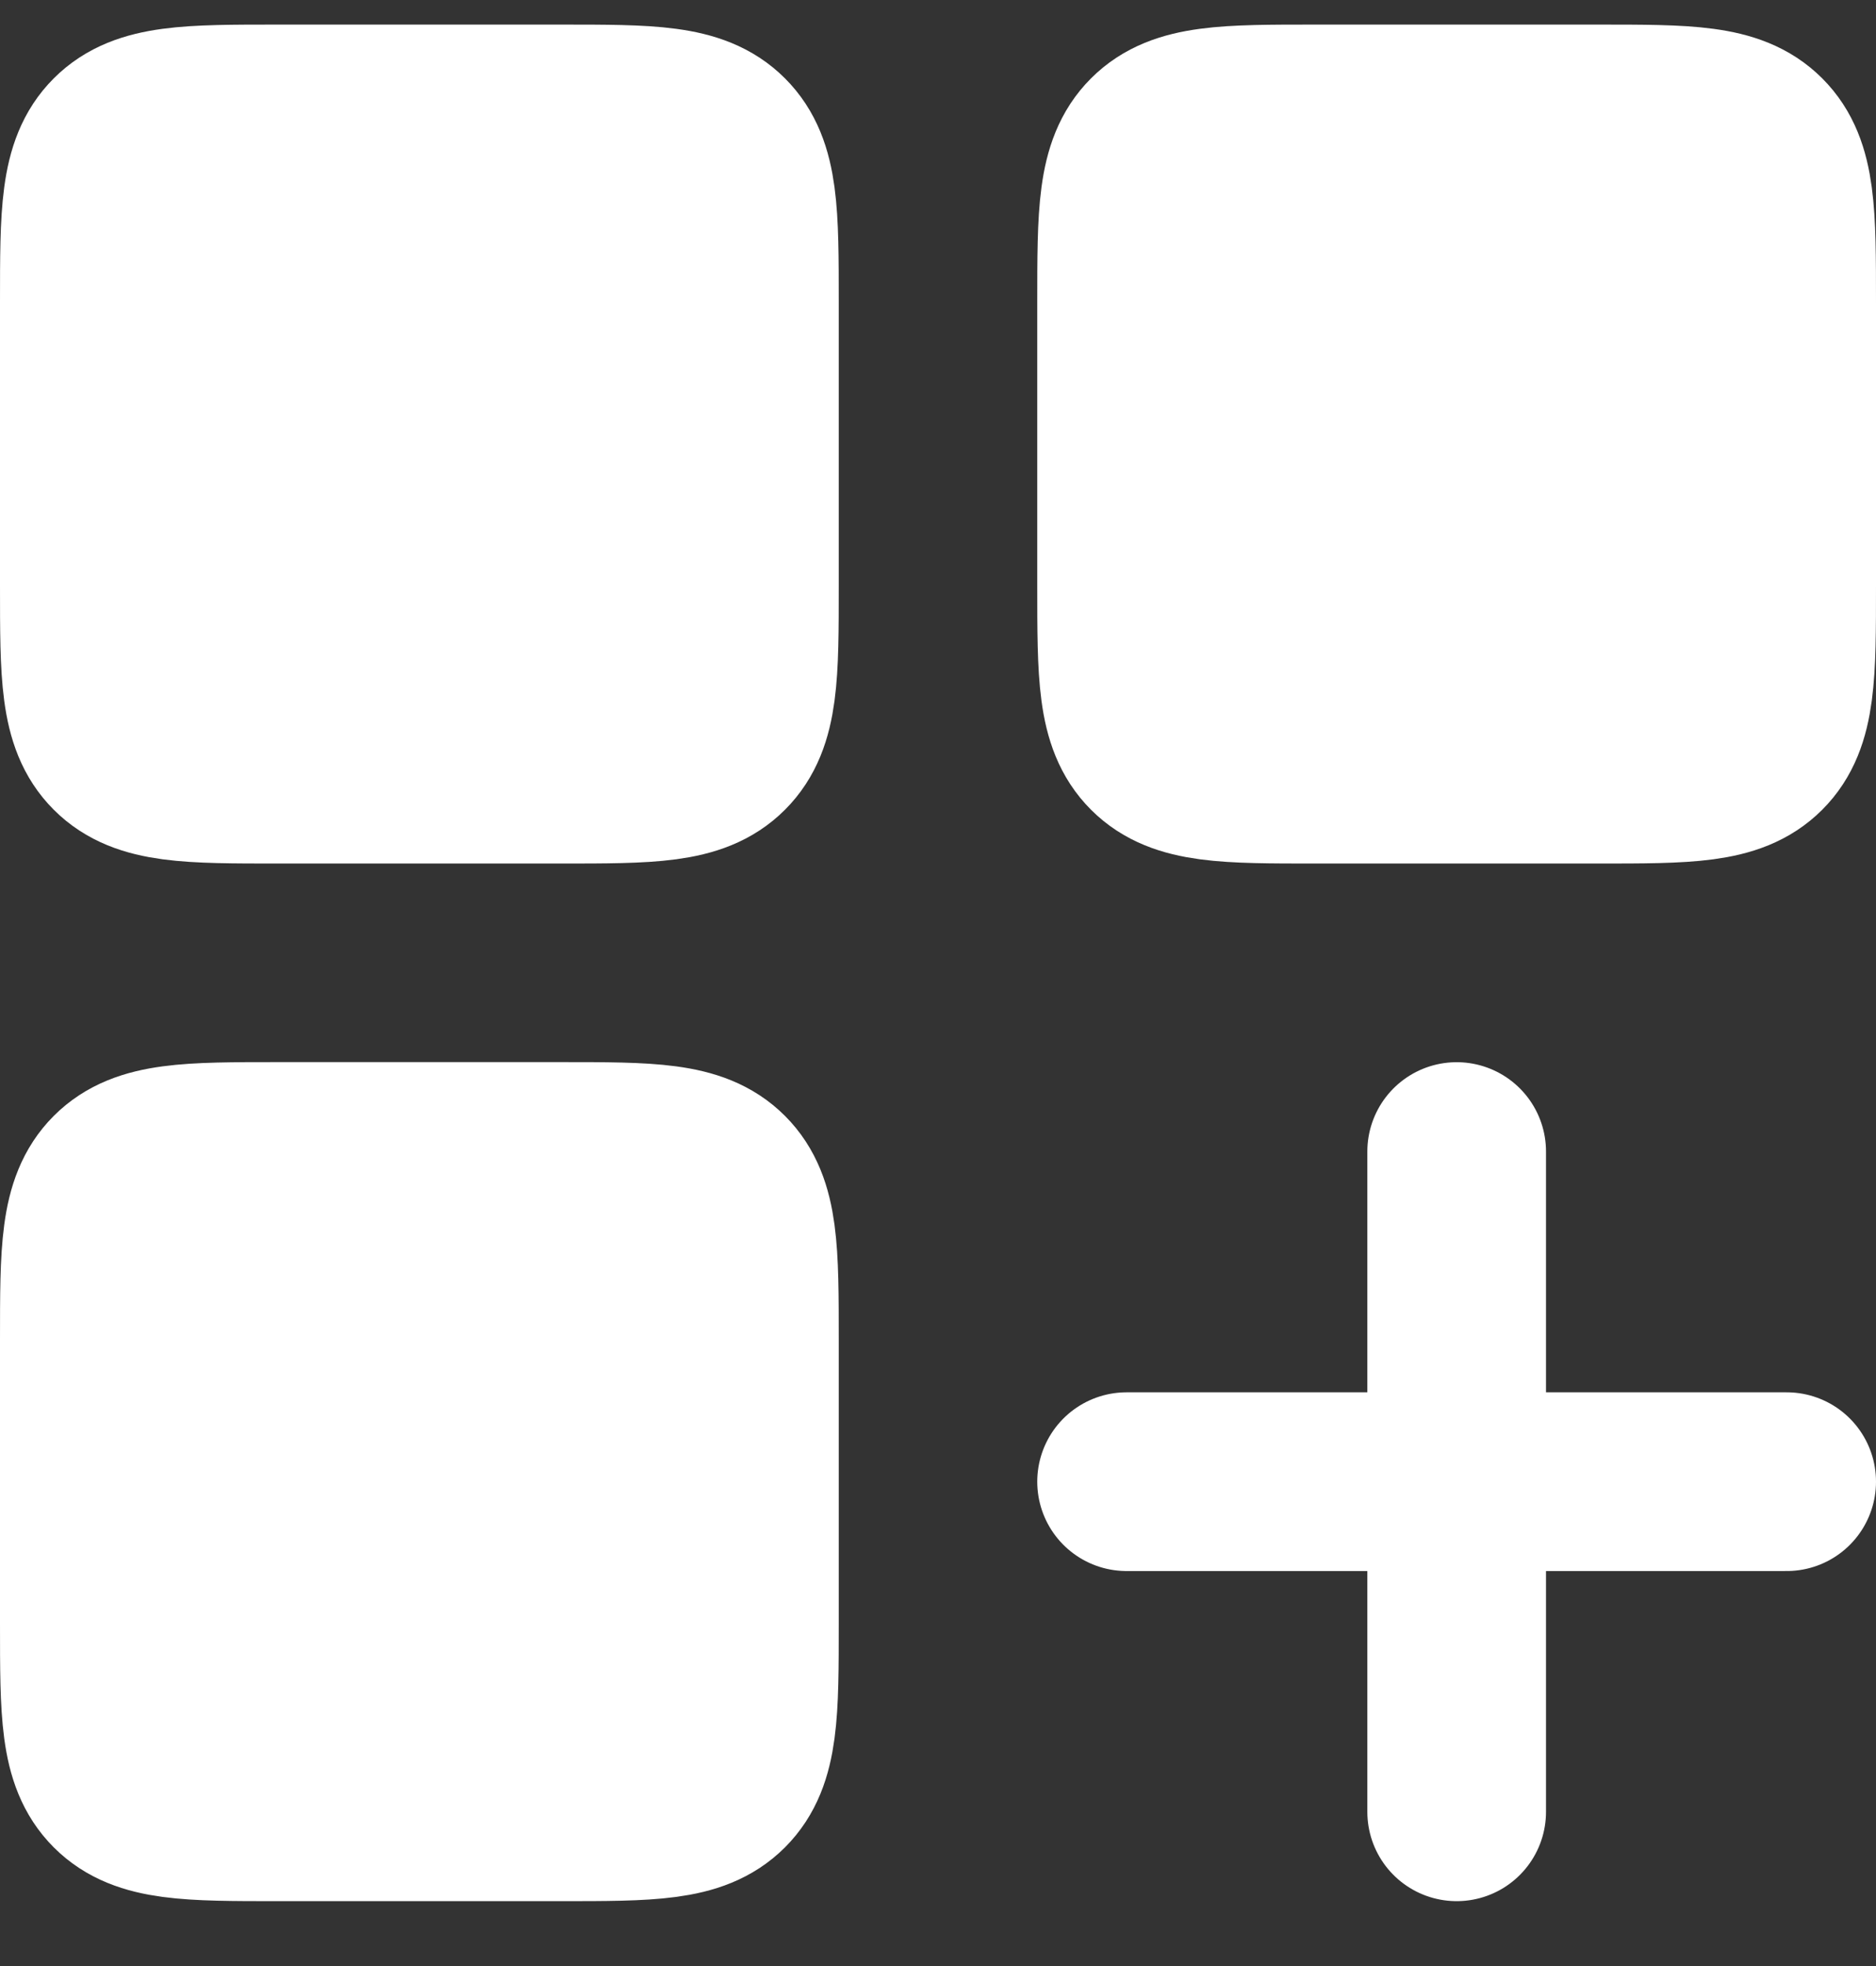 <svg width="21" height="22" viewBox="0 0 21 22" fill="none" xmlns="http://www.w3.org/2000/svg">
<rect x="0" y="0" width="21" height="22" fill="#333333" stroke="none"/>
<path d="M1 3.386C1 2.39 1 1.893 1.309 1.584C1.618 1.275 2.116 1.275 3.111 1.275H6.278C7.273 1.275 7.771 1.275 8.08 1.584C8.389 1.893 8.389 2.39 8.389 3.386V6.552C8.389 7.547 8.389 8.045 8.08 8.354C7.771 8.663 7.273 8.663 6.278 8.663H3.111C2.116 8.663 1.618 8.663 1.309 8.354C1 8.045 1 7.547 1 6.552V3.386Z" fill="white"/>
<path d="M1 14.996C1 14.001 1 13.504 1.309 13.194C1.618 12.885 2.116 12.885 3.111 12.885H6.278C7.273 12.885 7.771 12.885 8.08 13.194C8.389 13.504 8.389 14.001 8.389 14.996V18.163C8.389 19.158 8.389 19.656 8.08 19.965C7.771 20.274 7.273 20.274 6.278 20.274H3.111C2.116 20.274 1.618 20.274 1.309 19.965C1 19.656 1 19.158 1 18.163V14.996Z" fill="white"/>
<path d="M12.611 3.386C12.611 2.39 12.611 1.893 12.92 1.584C13.229 1.275 13.727 1.275 14.722 1.275H17.889C18.884 1.275 19.382 1.275 19.691 1.584C20 1.893 20 2.39 20 3.386V6.552C20 7.547 20 8.045 19.691 8.354C19.382 8.663 18.884 8.663 17.889 8.663H14.722C13.727 8.663 13.229 8.663 12.92 8.354C12.611 8.045 12.611 7.547 12.611 6.552V3.386Z" fill="white"/>
<path d="M16.306 12.886L16.306 20.274M20 16.58L12.611 16.58M3.111 8.663H6.278C7.273 8.663 7.771 8.663 8.08 8.354C8.389 8.045 8.389 7.547 8.389 6.552V3.386C8.389 2.39 8.389 1.893 8.08 1.584C7.771 1.275 7.273 1.275 6.278 1.275H3.111C2.116 1.275 1.618 1.275 1.309 1.584C1 1.893 1 2.39 1 3.386V6.552C1 7.547 1 8.045 1.309 8.354C1.618 8.663 2.116 8.663 3.111 8.663ZM3.111 20.274H6.278C7.273 20.274 7.771 20.274 8.08 19.965C8.389 19.656 8.389 19.158 8.389 18.163V14.996C8.389 14.001 8.389 13.504 8.08 13.194C7.771 12.885 7.273 12.885 6.278 12.885H3.111C2.116 12.885 1.618 12.885 1.309 13.194C1 13.504 1 14.001 1 14.996V18.163C1 19.158 1 19.656 1.309 19.965C1.618 20.274 2.116 20.274 3.111 20.274ZM14.722 8.663H17.889C18.884 8.663 19.382 8.663 19.691 8.354C20 8.045 20 7.547 20 6.552V3.386C20 2.39 20 1.893 19.691 1.584C19.382 1.275 18.884 1.275 17.889 1.275H14.722C13.727 1.275 13.229 1.275 12.92 1.584C12.611 1.893 12.611 2.39 12.611 3.386V6.552C12.611 7.547 12.611 8.045 12.92 8.354C13.229 8.663 13.727 8.663 14.722 8.663Z" stroke="white" stroke-width="2" stroke-linecap="round"/>
</svg>
